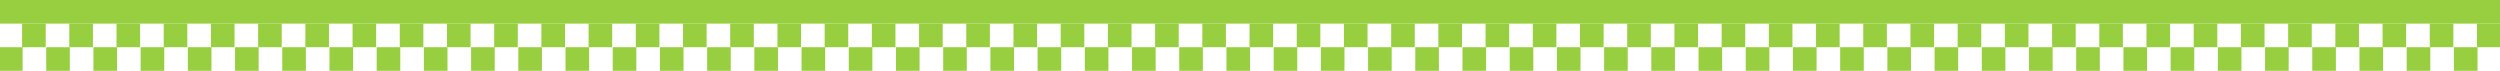 <?xml version="1.0" encoding="UTF-8"?> <svg xmlns="http://www.w3.org/2000/svg" width="1200" height="34" viewBox="0 0 1200 34" fill="none"><rect x="1268.8" y="11.333" width="1337.79" height="11.333" transform="rotate(180 1268.8 11.333)" fill="#98CF40"></rect><rect x="860.371" y="22.667" width="11.331" height="11.334" transform="rotate(180 860.371 22.667)" fill="#98CF40"></rect><rect x="316.521" y="22.667" width="11.331" height="11.334" transform="rotate(180 316.521 22.667)" fill="#98CF40"></rect><rect x="1132.3" y="22.667" width="11.331" height="11.334" transform="rotate(180 1132.3 22.667)" fill="#98CF40"></rect><rect x="588.446" y="22.667" width="11.331" height="11.334" transform="rotate(180 588.446 22.667)" fill="#98CF40"></rect><rect x="44.596" y="22.668" width="11.331" height="11.334" transform="rotate(180 44.596 22.668)" fill="#98CF40"></rect><rect x="724.408" y="22.667" width="11.331" height="11.334" transform="rotate(180 724.408 22.667)" fill="#98CF40"></rect><rect x="180.558" y="22.667" width="11.331" height="11.334" transform="rotate(180 180.558 22.667)" fill="#98CF40"></rect><rect x="996.334" y="22.667" width="11.331" height="11.334" transform="rotate(180 996.334 22.667)" fill="#98CF40"></rect><rect x="452.483" y="22.667" width="11.331" height="11.334" transform="rotate(180 452.483 22.667)" fill="#98CF40"></rect><rect x="792.39" y="22.667" width="11.331" height="11.334" transform="rotate(180 792.39 22.667)" fill="#98CF40"></rect><rect x="248.539" y="22.667" width="11.331" height="11.334" transform="rotate(180 248.539 22.667)" fill="#98CF40"></rect><rect x="1064.31" y="22.667" width="11.331" height="11.334" transform="rotate(180 1064.31 22.667)" fill="#98CF40"></rect><rect x="520.465" y="22.667" width="11.331" height="11.334" transform="rotate(180 520.465 22.667)" fill="#98CF40"></rect><rect x="1200.28" y="22.667" width="11.331" height="11.334" transform="rotate(180 1200.28 22.667)" fill="#98CF40"></rect><rect x="656.427" y="22.667" width="11.331" height="11.334" transform="rotate(180 656.427 22.667)" fill="#98CF40"></rect><rect x="112.577" y="22.667" width="11.331" height="11.334" transform="rotate(180 112.577 22.667)" fill="#98CF40"></rect><rect x="928.352" y="22.667" width="11.331" height="11.334" transform="rotate(180 928.352 22.667)" fill="#98CF40"></rect><rect x="384.502" y="22.667" width="11.331" height="11.334" transform="rotate(180 384.502 22.667)" fill="#98CF40"></rect><rect x="837.711" y="22.667" width="11.331" height="11.334" transform="rotate(180 837.711 22.667)" fill="#98CF40"></rect><rect x="293.86" y="22.667" width="11.331" height="11.334" transform="rotate(180 293.86 22.667)" fill="#98CF40"></rect><rect x="1109.64" y="22.667" width="11.331" height="11.334" transform="rotate(180 1109.64 22.667)" fill="#98CF40"></rect><rect x="565.785" y="22.667" width="11.331" height="11.334" transform="rotate(180 565.785 22.667)" fill="#98CF40"></rect><rect x="21.935" y="22.668" width="11.331" height="11.334" transform="rotate(180 21.935 22.668)" fill="#98CF40"></rect><rect x="701.748" y="22.667" width="11.331" height="11.334" transform="rotate(180 701.748 22.667)" fill="#98CF40"></rect><rect x="157.898" y="22.667" width="11.331" height="11.334" transform="rotate(180 157.898 22.667)" fill="#98CF40"></rect><rect x="973.673" y="22.667" width="11.331" height="11.334" transform="rotate(180 973.673 22.667)" fill="#98CF40"></rect><rect x="429.823" y="22.667" width="11.331" height="11.334" transform="rotate(180 429.823 22.667)" fill="#98CF40"></rect><rect x="769.729" y="22.667" width="11.331" height="11.334" transform="rotate(180 769.729 22.667)" fill="#98CF40"></rect><rect x="225.879" y="22.667" width="11.331" height="11.334" transform="rotate(180 225.879 22.667)" fill="#98CF40"></rect><rect x="1041.65" y="22.667" width="11.331" height="11.334" transform="rotate(180 1041.65 22.667)" fill="#98CF40"></rect><rect x="497.804" y="22.667" width="11.331" height="11.334" transform="rotate(180 497.804 22.667)" fill="#98CF40"></rect><rect x="1177.62" y="22.667" width="11.331" height="11.334" transform="rotate(180 1177.62 22.667)" fill="#98CF40"></rect><rect x="633.767" y="22.667" width="11.331" height="11.334" transform="rotate(180 633.767 22.667)" fill="#98CF40"></rect><rect x="89.916" y="22.668" width="11.331" height="11.334" transform="rotate(180 89.916 22.668)" fill="#98CF40"></rect><rect x="905.692" y="22.667" width="11.331" height="11.334" transform="rotate(180 905.692 22.667)" fill="#98CF40"></rect><rect x="361.842" y="22.667" width="11.331" height="11.334" transform="rotate(180 361.842 22.667)" fill="#98CF40"></rect><rect x="815.05" y="22.667" width="11.331" height="11.334" transform="rotate(180 815.05 22.667)" fill="#98CF40"></rect><rect x="271.2" y="22.667" width="11.331" height="11.334" transform="rotate(180 271.2 22.667)" fill="#98CF40"></rect><rect x="1086.98" y="22.667" width="11.331" height="11.334" transform="rotate(180 1086.98 22.667)" fill="#98CF40"></rect><rect x="543.125" y="22.667" width="11.331" height="11.334" transform="rotate(180 543.125 22.667)" fill="#98CF40"></rect><rect x="679.088" y="22.667" width="11.331" height="11.334" transform="rotate(180 679.088 22.667)" fill="#98CF40"></rect><rect x="135.237" y="22.667" width="11.331" height="11.334" transform="rotate(180 135.237 22.667)" fill="#98CF40"></rect><rect x="951.013" y="22.667" width="11.331" height="11.334" transform="rotate(180 951.013 22.667)" fill="#98CF40"></rect><rect x="407.162" y="22.667" width="11.331" height="11.334" transform="rotate(180 407.162 22.667)" fill="#98CF40"></rect><rect x="747.069" y="22.667" width="11.331" height="11.334" transform="rotate(180 747.069 22.667)" fill="#98CF40"></rect><rect x="203.219" y="22.667" width="11.331" height="11.334" transform="rotate(180 203.219 22.667)" fill="#98CF40"></rect><rect x="1018.99" y="22.667" width="11.331" height="11.334" transform="rotate(180 1018.99 22.667)" fill="#98CF40"></rect><rect x="475.144" y="22.667" width="11.331" height="11.334" transform="rotate(180 475.144 22.667)" fill="#98CF40"></rect><rect x="1154.96" y="22.667" width="11.331" height="11.334" transform="rotate(180 1154.96 22.667)" fill="#98CF40"></rect><rect x="611.106" y="22.667" width="11.331" height="11.334" transform="rotate(180 611.106 22.667)" fill="#98CF40"></rect><rect x="67.256" y="22.668" width="11.331" height="11.334" transform="rotate(180 67.256 22.668)" fill="#98CF40"></rect><rect x="883.031" y="22.667" width="11.331" height="11.334" transform="rotate(180 883.031 22.667)" fill="#98CF40"></rect><rect x="339.181" y="22.667" width="11.331" height="11.334" transform="rotate(180 339.181 22.667)" fill="#98CF40"></rect><rect x="871.952" y="34" width="11.331" height="11.334" transform="rotate(180 871.952 34)" fill="#98CF40"></rect><rect x="328.102" y="34" width="11.331" height="11.334" transform="rotate(180 328.102 34)" fill="#98CF40"></rect><rect x="1143.88" y="34" width="11.331" height="11.334" transform="rotate(180 1143.88 34)" fill="#98CF40"></rect><rect x="600.027" y="34" width="11.331" height="11.334" transform="rotate(180 600.027 34)" fill="#98CF40"></rect><rect x="56.177" y="34" width="11.331" height="11.334" transform="rotate(180 56.177 34)" fill="#98CF40"></rect><rect x="735.99" y="34" width="11.331" height="11.334" transform="rotate(180 735.99 34)" fill="#98CF40"></rect><rect x="192.139" y="34" width="11.331" height="11.334" transform="rotate(180 192.139 34)" fill="#98CF40"></rect><rect x="1007.91" y="34" width="11.331" height="11.334" transform="rotate(180 1007.91 34)" fill="#98CF40"></rect><rect x="464.064" y="34" width="11.331" height="11.334" transform="rotate(180 464.064 34)" fill="#98CF40"></rect><rect x="803.971" y="34" width="11.331" height="11.334" transform="rotate(180 803.971 34)" fill="#98CF40"></rect><rect x="260.12" y="34" width="11.331" height="11.334" transform="rotate(180 260.12 34)" fill="#98CF40"></rect><rect x="1075.9" y="34" width="11.331" height="11.334" transform="rotate(180 1075.9 34)" fill="#98CF40"></rect><rect x="532.046" y="34" width="11.331" height="11.334" transform="rotate(180 532.046 34)" fill="#98CF40"></rect><rect x="668.008" y="34" width="11.331" height="11.334" transform="rotate(180 668.008 34)" fill="#98CF40"></rect><rect x="124.158" y="34" width="11.331" height="11.334" transform="rotate(180 124.158 34)" fill="#98CF40"></rect><rect x="939.933" y="34" width="11.331" height="11.334" transform="rotate(180 939.933 34)" fill="#98CF40"></rect><rect x="396.083" y="34" width="11.331" height="11.334" transform="rotate(180 396.083 34)" fill="#98CF40"></rect><rect x="849.292" y="34" width="11.331" height="11.334" transform="rotate(180 849.292 34)" fill="#98CF40"></rect><rect x="305.441" y="34" width="11.331" height="11.334" transform="rotate(180 305.441 34)" fill="#98CF40"></rect><rect x="1121.22" y="34" width="11.331" height="11.334" transform="rotate(180 1121.22 34)" fill="#98CF40"></rect><rect x="577.367" y="34" width="11.331" height="11.334" transform="rotate(180 577.367 34)" fill="#98CF40"></rect><rect x="33.516" y="34" width="11.331" height="11.334" transform="rotate(180 33.516 34)" fill="#98CF40"></rect><rect x="713.329" y="34" width="11.331" height="11.334" transform="rotate(180 713.329 34)" fill="#98CF40"></rect><rect x="169.479" y="34" width="11.331" height="11.334" transform="rotate(180 169.479 34)" fill="#98CF40"></rect><rect x="985.254" y="34" width="11.331" height="11.334" transform="rotate(180 985.254 34)" fill="#98CF40"></rect><rect x="441.404" y="34" width="11.331" height="11.334" transform="rotate(180 441.404 34)" fill="#98CF40"></rect><rect x="781.31" y="34" width="11.331" height="11.334" transform="rotate(180 781.31 34)" fill="#98CF40"></rect><rect x="237.46" y="34" width="11.331" height="11.334" transform="rotate(180 237.46 34)" fill="#98CF40"></rect><rect x="1053.24" y="34" width="11.331" height="11.334" transform="rotate(180 1053.24 34)" fill="#98CF40"></rect><rect x="509.385" y="34" width="11.331" height="11.334" transform="rotate(180 509.385 34)" fill="#98CF40"></rect><rect x="1189.2" y="34" width="11.331" height="11.334" transform="rotate(180 1189.2 34)" fill="#98CF40"></rect><rect x="645.348" y="34" width="11.331" height="11.334" transform="rotate(180 645.348 34)" fill="#98CF40"></rect><rect x="101.498" y="34" width="11.331" height="11.334" transform="rotate(180 101.498 34)" fill="#98CF40"></rect><rect x="917.273" y="34" width="11.331" height="11.334" transform="rotate(180 917.273 34)" fill="#98CF40"></rect><rect x="373.423" y="34" width="11.331" height="11.334" transform="rotate(180 373.423 34)" fill="#98CF40"></rect><rect x="826.631" y="34" width="11.331" height="11.334" transform="rotate(180 826.631 34)" fill="#98CF40"></rect><rect x="282.781" y="34" width="11.331" height="11.334" transform="rotate(180 282.781 34)" fill="#98CF40"></rect><rect x="1098.56" y="34" width="11.331" height="11.334" transform="rotate(180 1098.56 34)" fill="#98CF40"></rect><rect x="554.706" y="34" width="11.331" height="11.334" transform="rotate(180 554.706 34)" fill="#98CF40"></rect><rect x="10.856" y="34" width="11.331" height="11.334" transform="rotate(180 10.856 34)" fill="#98CF40"></rect><rect x="690.669" y="34" width="11.331" height="11.334" transform="rotate(180 690.669 34)" fill="#98CF40"></rect><rect x="146.818" y="34" width="11.331" height="11.334" transform="rotate(180 146.818 34)" fill="#98CF40"></rect><rect x="962.594" y="34" width="11.331" height="11.334" transform="rotate(180 962.594 34)" fill="#98CF40"></rect><rect x="418.744" y="34" width="11.331" height="11.334" transform="rotate(180 418.744 34)" fill="#98CF40"></rect><rect x="758.65" y="34" width="11.331" height="11.334" transform="rotate(180 758.65 34)" fill="#98CF40"></rect><rect x="214.8" y="34" width="11.331" height="11.334" transform="rotate(180 214.8 34)" fill="#98CF40"></rect><rect x="1030.58" y="34" width="11.331" height="11.334" transform="rotate(180 1030.58 34)" fill="#98CF40"></rect><rect x="486.725" y="34" width="11.331" height="11.334" transform="rotate(180 486.725 34)" fill="#98CF40"></rect><rect x="1166.54" y="34" width="11.331" height="11.334" transform="rotate(180 1166.54 34)" fill="#98CF40"></rect><rect x="622.687" y="34" width="11.331" height="11.334" transform="rotate(180 622.687 34)" fill="#98CF40"></rect><rect x="78.837" y="34" width="11.331" height="11.334" transform="rotate(180 78.837 34)" fill="#98CF40"></rect><rect x="894.613" y="34" width="11.331" height="11.334" transform="rotate(180 894.613 34)" fill="#98CF40"></rect><rect x="350.762" y="34" width="11.331" height="11.334" transform="rotate(180 350.762 34)" fill="#98CF40"></rect></svg> 